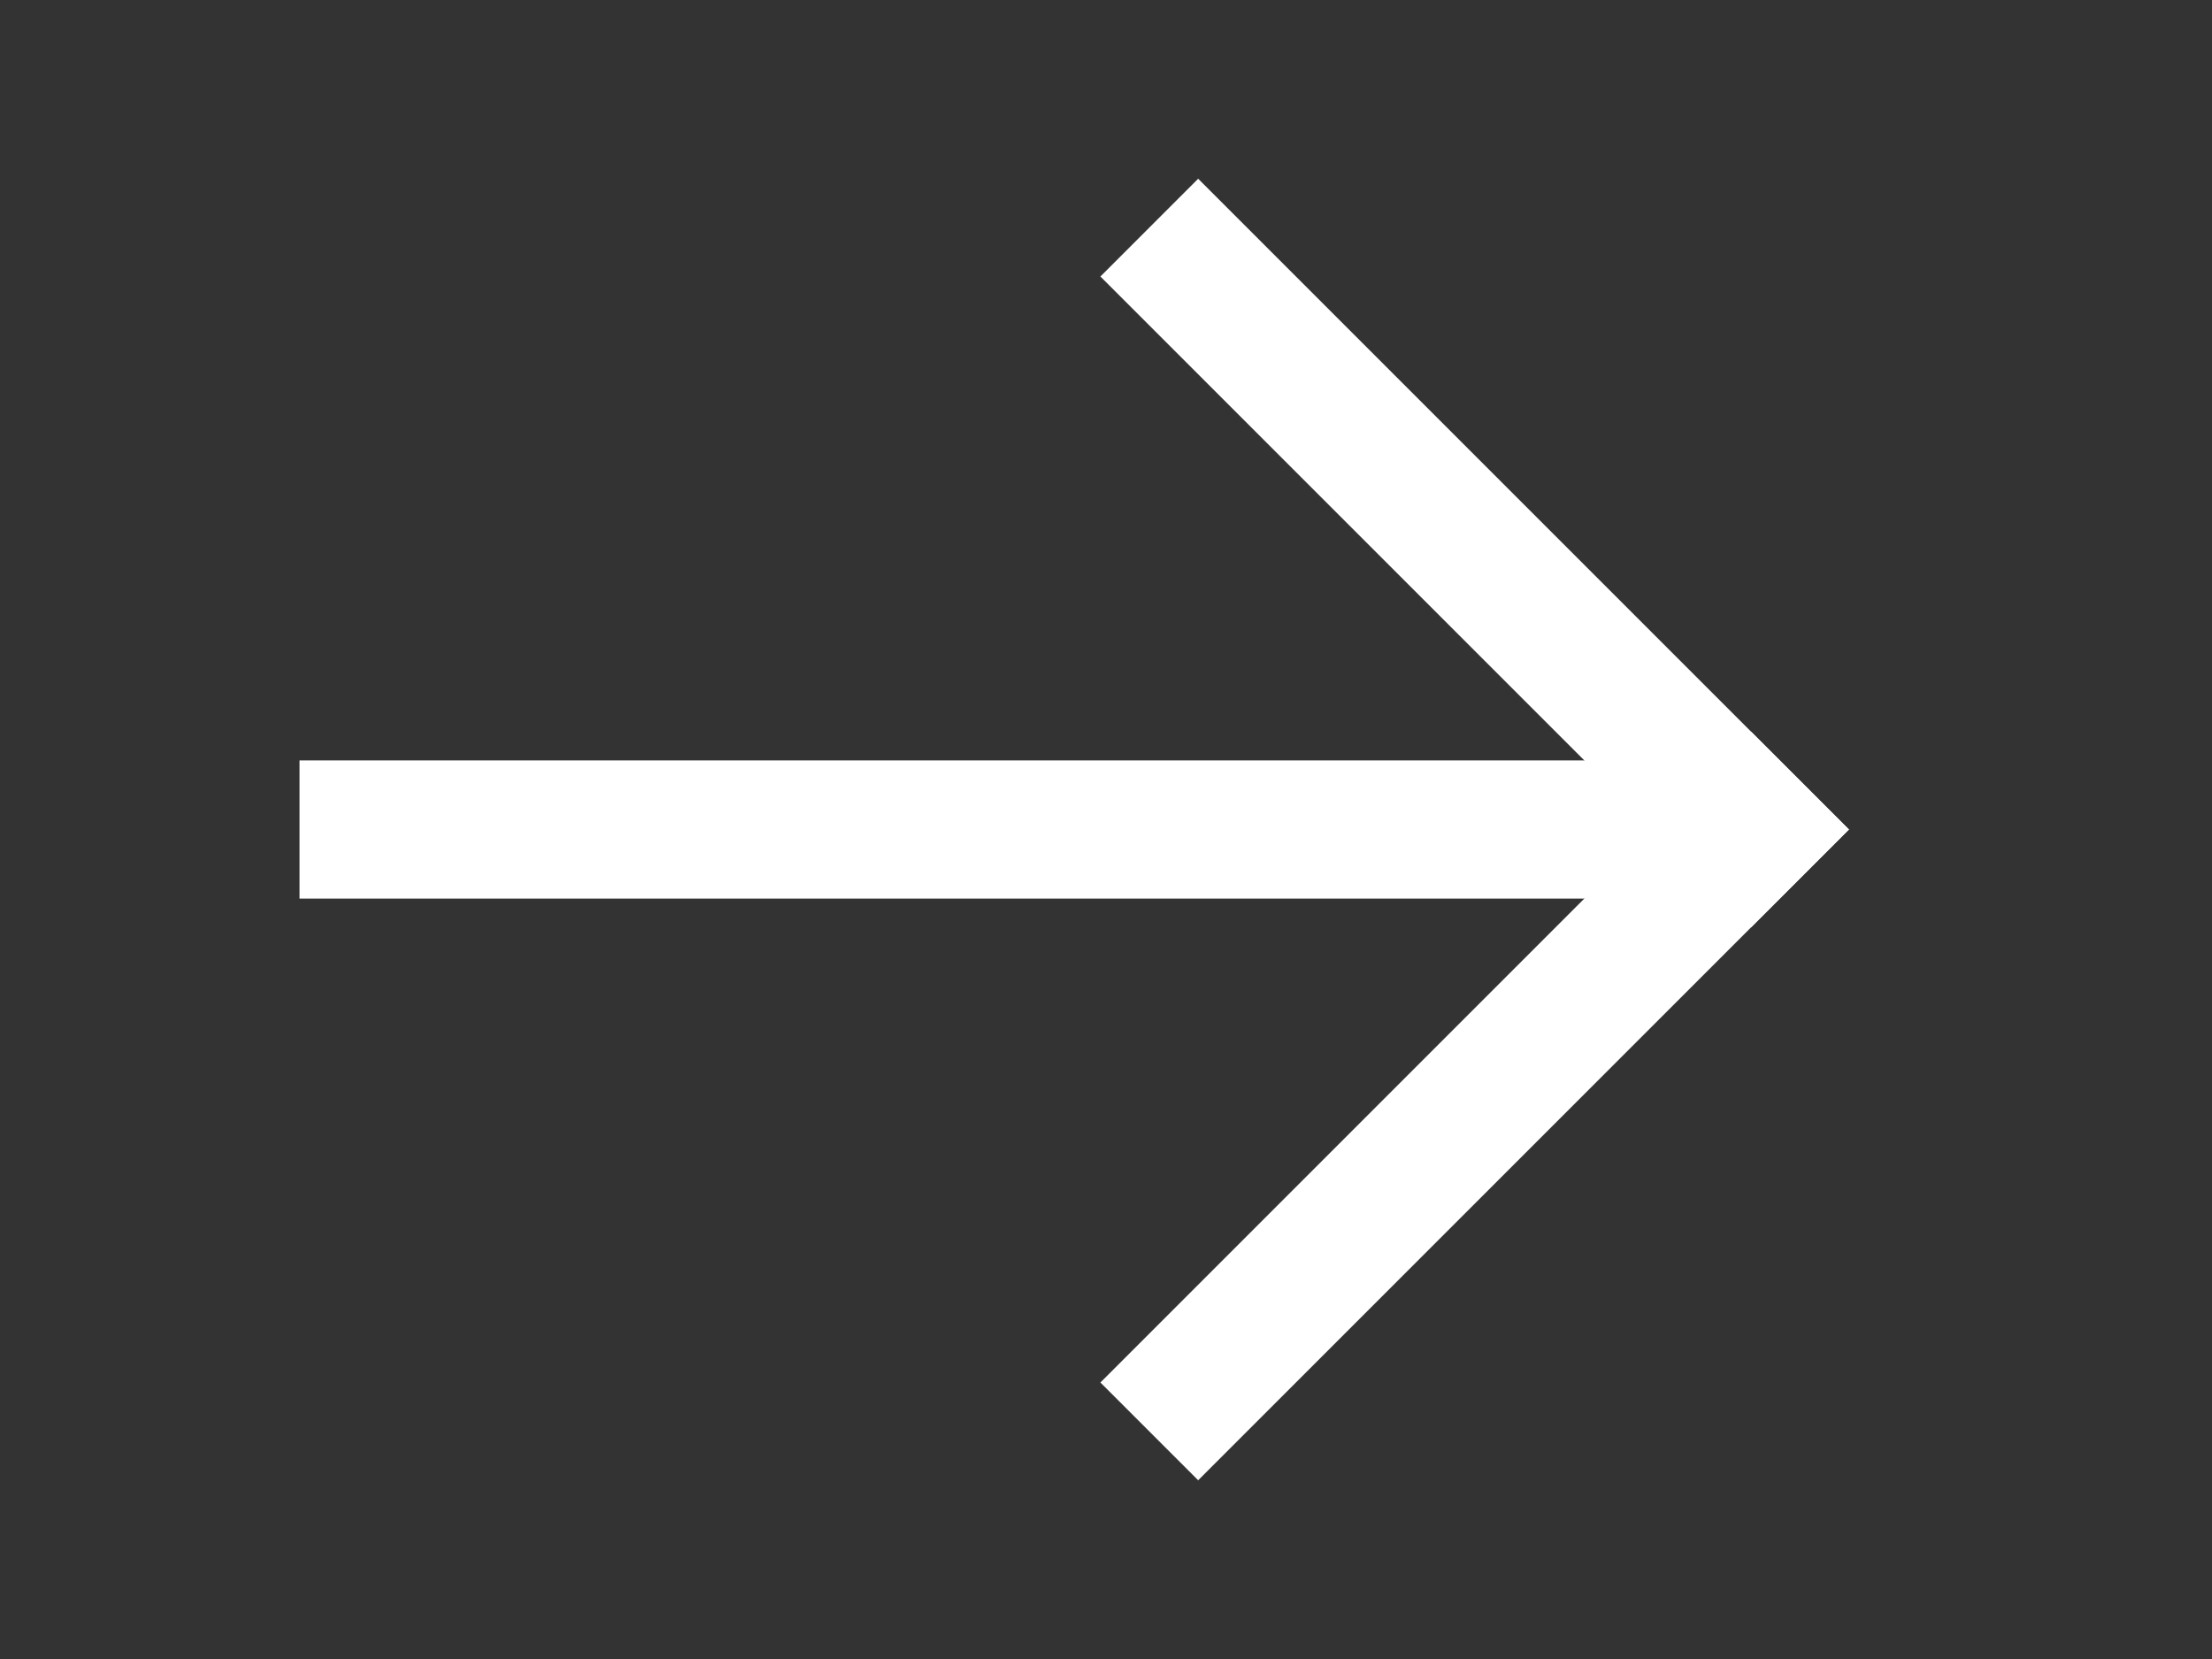 <svg width="24" height="18" viewBox="0 0 24 18" fill="none" xmlns="http://www.w3.org/2000/svg">
<rect x="0" y="0" width="24" height="18" fill="#333333" stroke="none"/>
<path d="M4 9H18" stroke="white" stroke-width="1.5" stroke-linecap="square" stroke-linejoin="round"/>
<path d="M13 15L19 9" stroke="white" stroke-width="1.5" stroke-linecap="square" stroke-linejoin="round"/>
<path d="M13 3L19 9" stroke="white" stroke-width="1.5" stroke-linecap="square" stroke-linejoin="round"/>
</svg>
